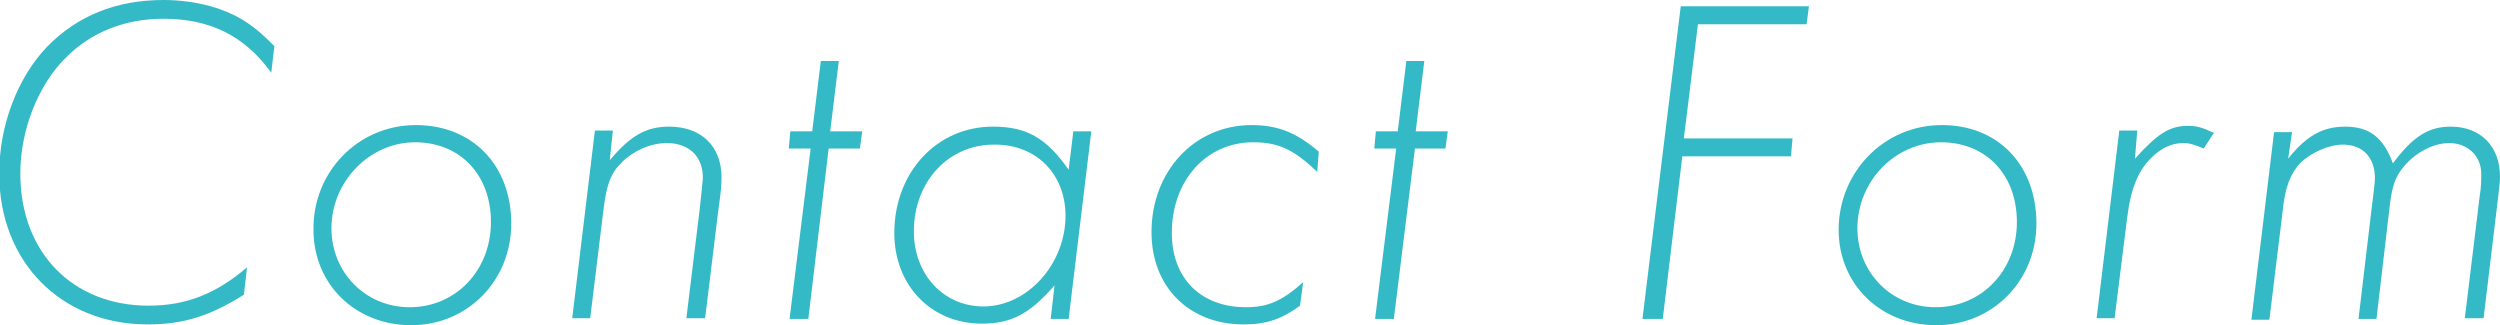 <?xml version="1.0" encoding="utf-8"?>
<!-- Generator: Adobe Illustrator 25.4.1, SVG Export Plug-In . SVG Version: 6.00 Build 0)  -->
<svg version="1.1" id="レイヤー_1" xmlns="http://www.w3.org/2000/svg" xmlns:xlink="http://www.w3.org/1999/xlink" x="0px"
	 y="0px" width="319.8px" height="41.6px" viewBox="0 0 319.8 41.6" style="enable-background:new 0 0 319.8 41.6;"
	 xml:space="preserve">
<style type="text/css">
	.st0{fill:#34BAC6;}
</style>
<g>
	<path class="st0" d="M34.7,9.3c-3.4-4.7-7.8-6.9-13.8-6.9c-4.9,0-9.2,1.7-12.4,4.9c-3.6,3.5-5.9,9.3-5.9,14.9
		c0,10.1,6.7,16.9,16.4,16.9c4.8,0,8.6-1.5,12.6-4.9l-0.4,3.5c-4.3,2.7-7.7,3.8-12.3,3.8c-11.1,0-19-8-19-19.3
		c0-6.1,2.3-12.2,6.1-16.2C9.9,2,14.9,0,20.9,0c4.2,0,8.2,1.1,11,3.1c1,0.7,1.8,1.4,3.2,2.8L34.7,9.3z"/>
	<path class="st0" d="M65.4,28.6c0,7.3-5.6,13-12.8,13c-7.1,0-12.5-5.2-12.5-12.2C40,22,45.8,16,53.2,16
		C60.4,16,65.4,21.1,65.4,28.6z M42.4,29.2c0,5.7,4.4,10.1,10,10.1c5.9,0,10.4-4.7,10.4-10.9c0-6.1-4-10.2-9.7-10.2
		C47.3,18.2,42.4,23.2,42.4,29.2z"/>
	<path class="st0" d="M78,20.5c2.6-3.1,4.6-4.3,7.6-4.3c4.1,0,6.7,2.5,6.7,6.5c0,1-0.1,2-0.4,4.1l-1.7,13.9h-2.4l1.7-13.9
		c0.2-1.6,0.3-2.9,0.4-3.9c0.1-2.8-1.7-4.6-4.6-4.6c-2.1,0-4.3,1-5.8,2.5c-1.4,1.4-1.9,2.8-2.3,6l-1.7,13.9h-2.3l2.9-24h2.3L78,20.5
		z"/>
	<path class="st0" d="M103.4,40.8H101l2.7-21.8h-2.8l0.2-2.2h2.8l1.1-9h2.3l-1.1,9h4.1l-0.3,2.2H106L103.4,40.8z"/>
	<path class="st0" d="M136.7,40.8h-2.3l0.5-4.3c-3.2,3.7-5.6,4.9-9.3,4.9c-6.5,0-11.2-4.9-11.2-11.6c0-7.7,5.4-13.6,12.6-13.6
		c4.3,0,6.8,1.4,9.7,5.5l0.6-4.9h2.3L136.7,40.8z M116.9,29.6c0,5.5,3.8,9.6,8.9,9.6c5.6,0,10.5-5.4,10.5-11.6c0-5.3-3.7-9.1-9-9.1
		C121.4,18.4,116.9,23.2,116.9,29.6z"/>
	<path class="st0" d="M168.5,22c-3-2.9-5-3.8-8.2-3.8c-6,0-10.4,4.9-10.4,11.6c0,5.8,3.7,9.5,9.5,9.5c2.8,0,4.6-0.8,7.3-3.2l-0.4,3
		c-2.3,1.7-4.3,2.4-7.2,2.4c-7,0-11.8-4.8-11.8-11.8c0-7.8,5.5-13.7,12.8-13.7c3.4,0,5.8,1,8.6,3.4L168.5,22z"/>
	<path class="st0" d="M178.3,40.8h-2.4l2.7-21.8h-2.8l0.2-2.2h2.8l1.1-9h2.3l-1.1,9h4.1l-0.3,2.2H181L178.3,40.8z"/>
	<path class="st0" d="M231.1,3.1h-13.9l-1.8,14.6h13.9l-0.2,2.3h-13.9l-2.5,20.8h-2.6l4.9-40h16.4L231.1,3.1z"/>
	<path class="st0" d="M260.5,28.6c0,7.3-5.6,13-12.8,13c-7.1,0-12.5-5.2-12.5-12.2c0-7.4,5.8-13.4,13.2-13.4
		C255.6,16,260.5,21.1,260.5,28.6z M237.6,29.2c0,5.7,4.4,10.1,10,10.1c5.9,0,10.4-4.7,10.4-10.9c0-6.1-4-10.2-9.7-10.2
		C242.4,18.2,237.6,23.2,237.6,29.2z"/>
	<path class="st0" d="M273.1,20.3c2.9-3.2,4.4-4.2,6.8-4.2c1.1,0,1.8,0.2,3.3,0.9l-1.3,2c-1.2-0.5-1.8-0.7-2.6-0.7
		c-1.3,0-2.6,0.5-3.8,1.6c-1.9,1.7-2.9,4-3.4,8l-1.6,12.8h-2.3l2.9-24h2.3L273.1,20.3z"/>
	<path class="st0" d="M292.7,20.3c2.3-2.9,4.4-4.1,7.3-4.1c3.1,0,4.9,1.4,6.1,4.7c2.6-3.5,4.6-4.7,7.4-4.7c3.8,0,6.3,2.5,6.3,6.4
		c0,0.7-0.1,1.4-0.2,2.3l-1.9,15.8h-2.4l1.9-15.6c0.2-1.1,0.2-2.2,0.2-2.9c0-2.2-1.7-3.9-4.1-3.9c-2,0-4.3,1.2-5.8,3
		c-1.1,1.3-1.5,2.5-1.8,5L304,40.8h-2.3l1.7-14.3c0.2-1.5,0.4-3.2,0.4-3.7c0-2.7-1.6-4.3-4.1-4.3c-1.8,0-4,1-5.4,2.3
		c-1.3,1.4-2,3.1-2.3,6.2l-1.7,13.9h-2.3l2.9-24h2.3L292.7,20.3z"/>
</g>
</svg>
